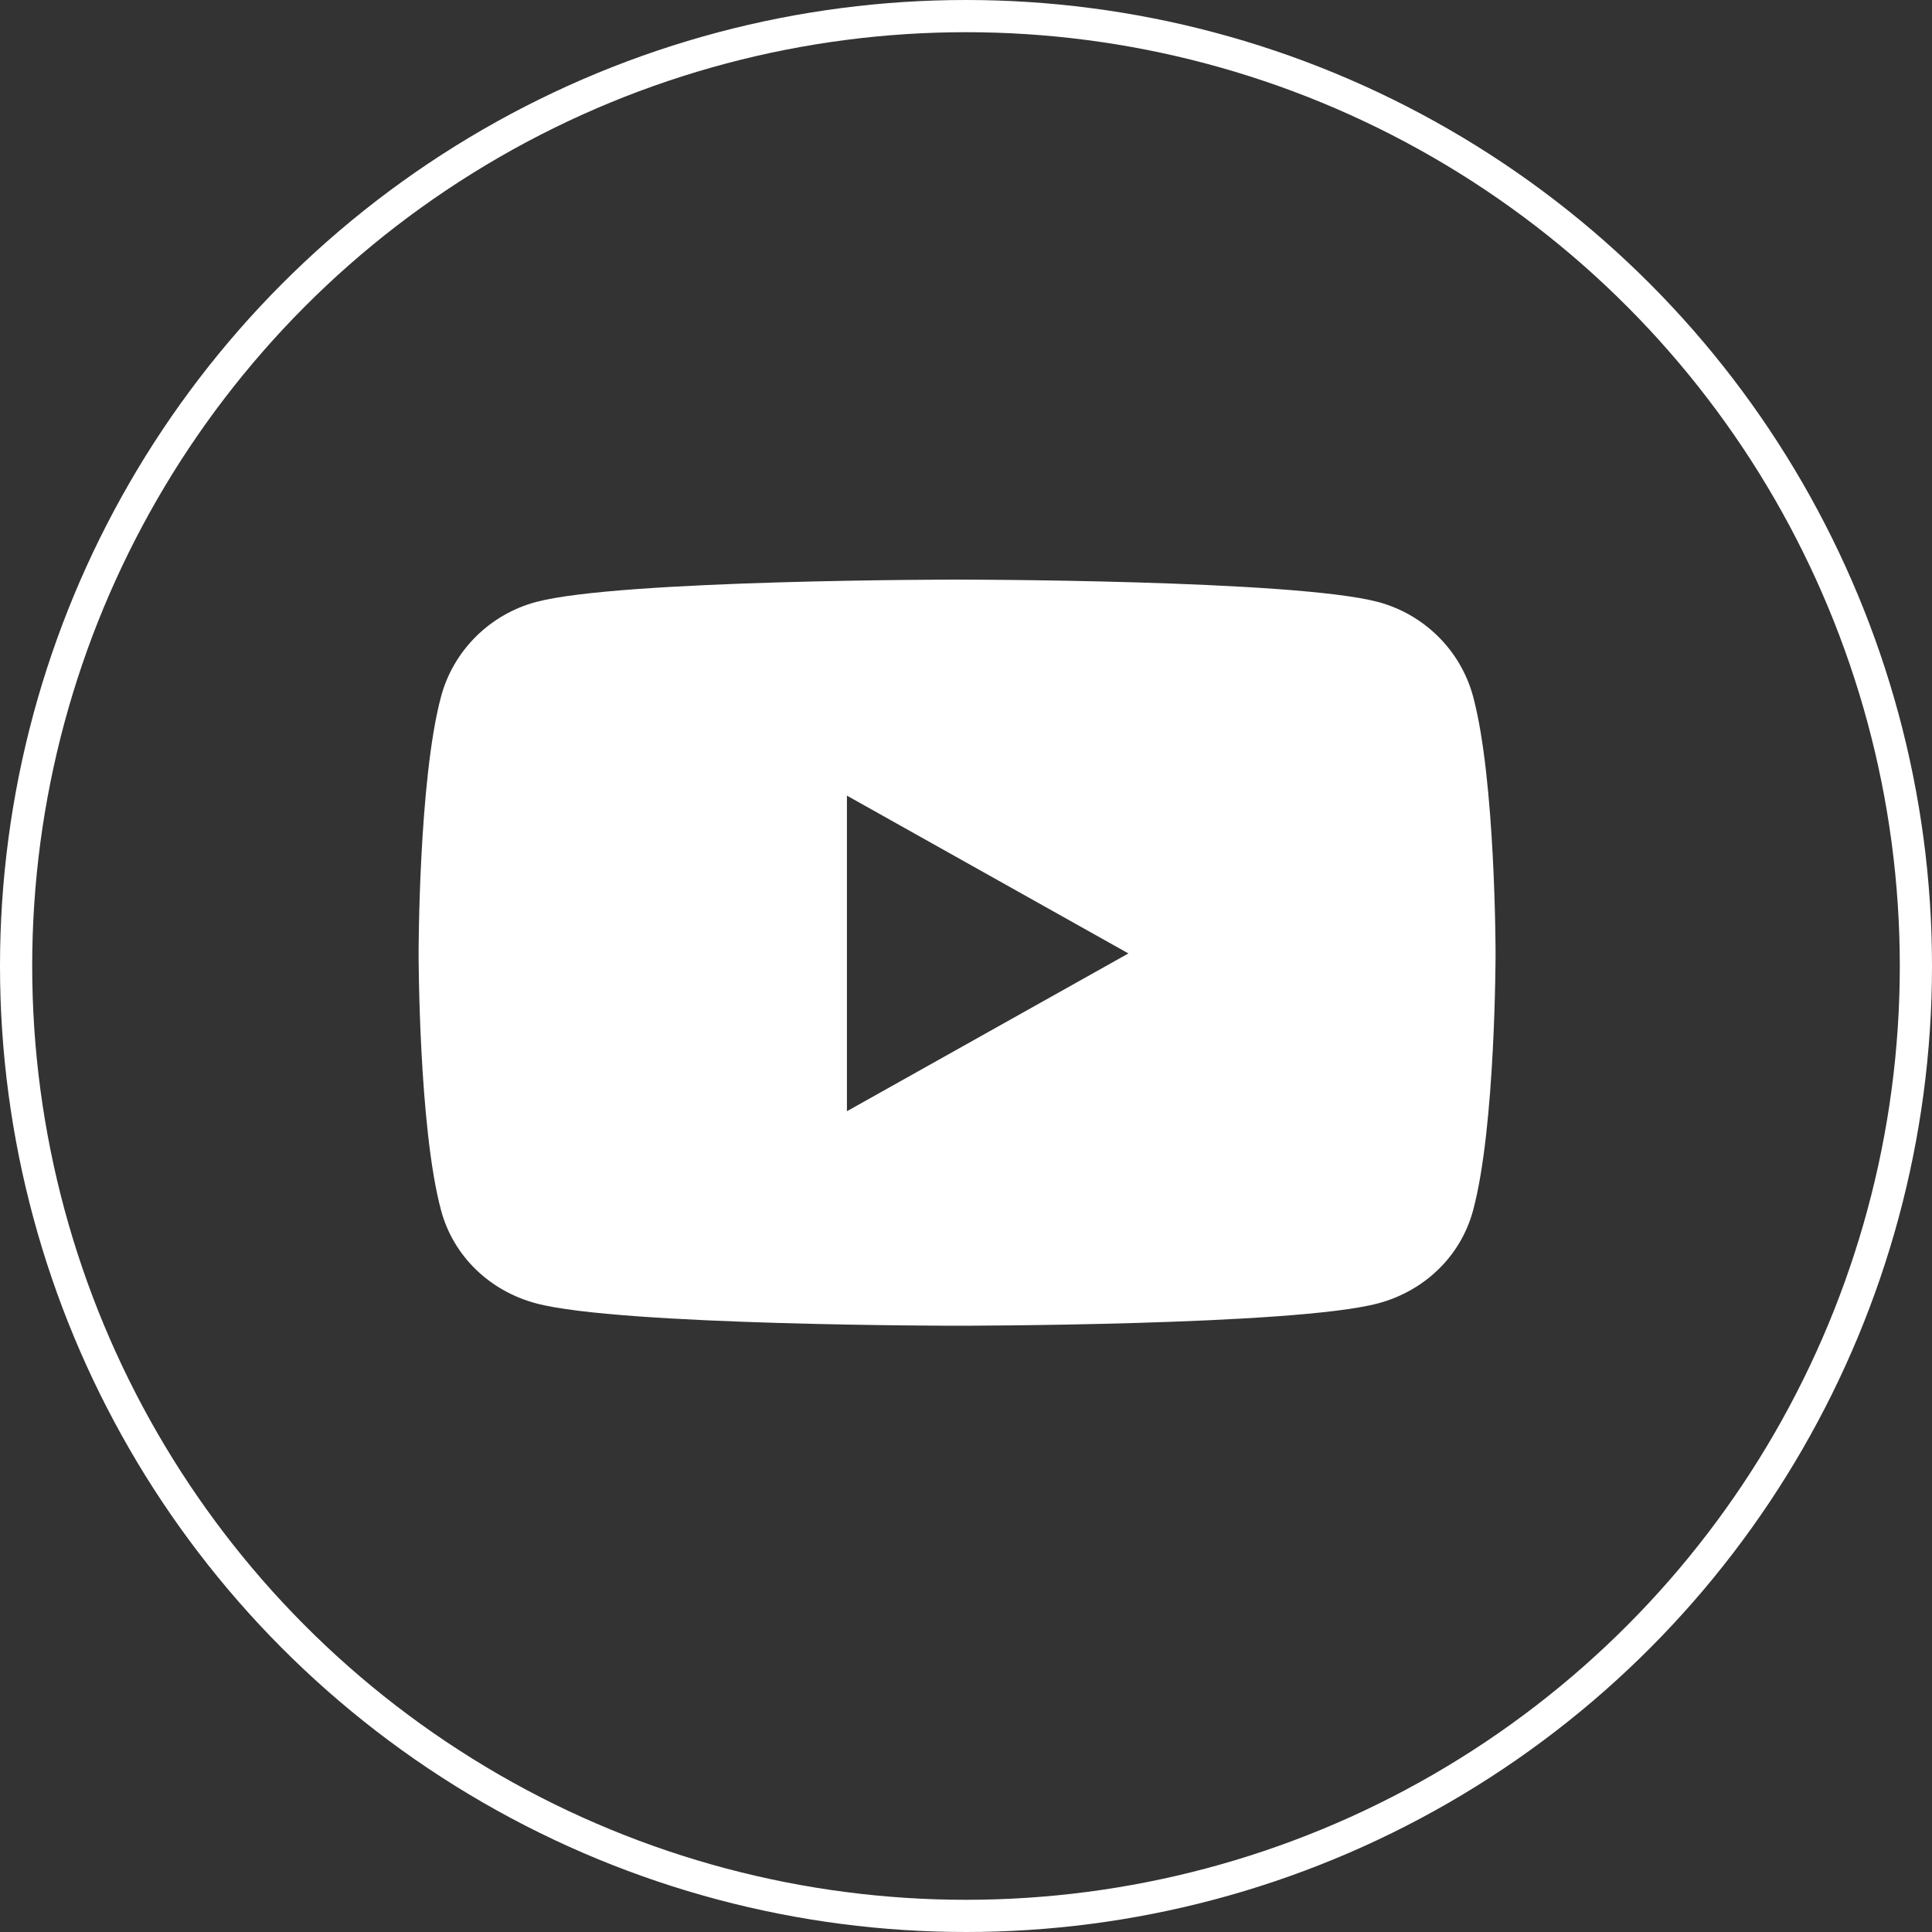 <?xml version="1.0" encoding="UTF-8"?> <svg xmlns="http://www.w3.org/2000/svg" width="60" height="60" viewBox="0 0 60 60" fill="none"><rect x="0" y="0" width="60" height="60" fill="#333333" stroke="none"/> <path d="M45.747 21.626C45.362 20.198 44.229 19.075 42.79 18.693C40.182 18 29.723 18 29.723 18C29.723 18 19.264 18 16.656 18.693C15.217 19.075 14.084 20.198 13.699 21.626C13 24.212 13 29.61 13 29.61C13 29.61 13 35.007 13.699 37.593C14.084 39.021 15.217 40.098 16.656 40.479C19.264 41.172 29.723 41.172 29.723 41.172C29.723 41.172 40.182 41.172 42.79 40.479C44.229 40.098 45.362 39.021 45.747 37.593C46.446 35.007 46.446 29.61 46.446 29.61C46.446 29.61 46.446 24.212 45.747 21.626V21.626ZM26.302 34.51V24.709L35.044 29.61L26.302 34.51V34.51Z" fill="white"></path> <circle cx="30" cy="30" r="29.5" stroke="white"></circle> </svg> 